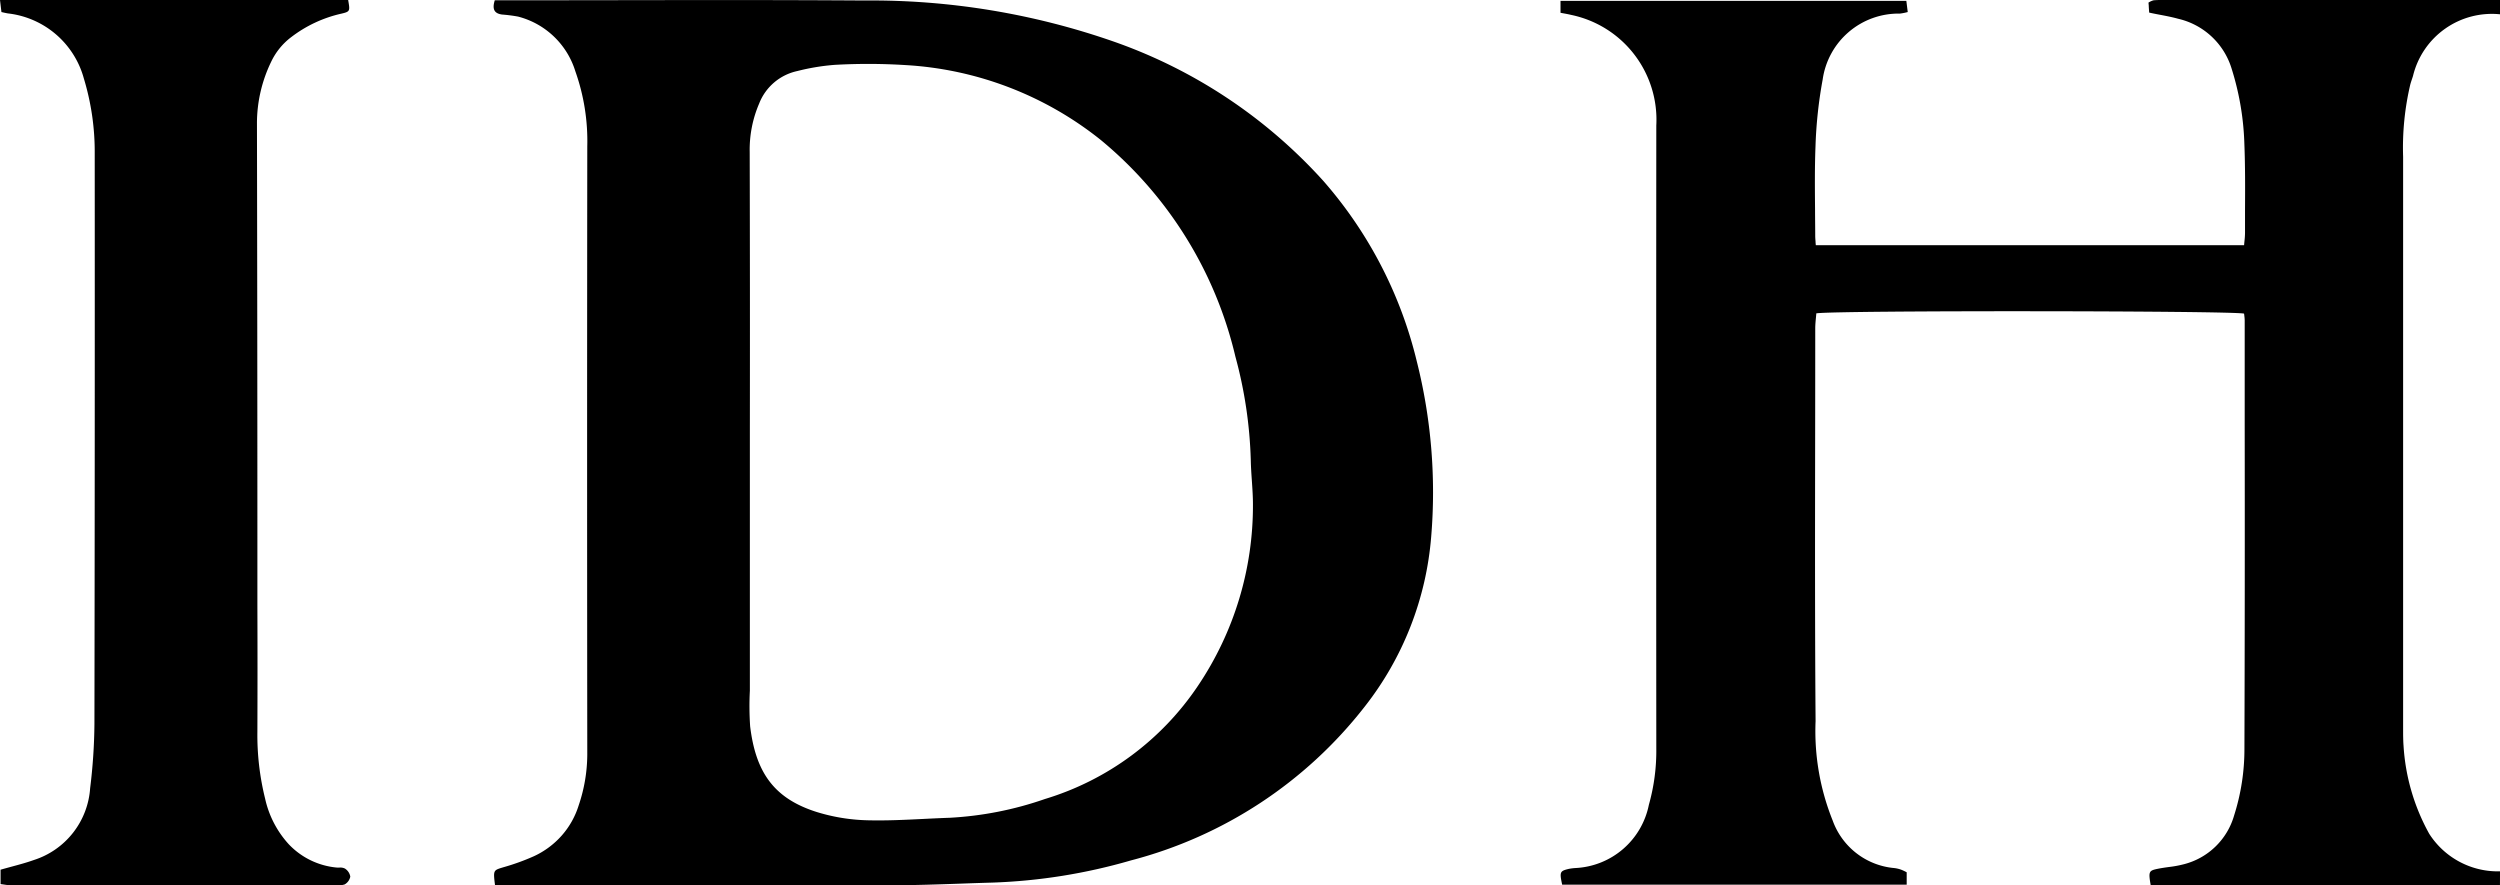 <svg xmlns="http://www.w3.org/2000/svg" width="121.412" height="43" viewBox="0 0 121.412 43">
  <path id="logotype" d="M.028,42.237v.7c.091.011.158.021.212.029s.109.016.154.019H16.313a.91.91,0,0,0,.429-.035.566.566,0,0,0,.176-.16.557.557,0,0,0,.094-.217.57.57,0,0,0-.088-.223.579.579,0,0,0-.172-.168.5.5,0,0,0-.276-.047,1.236,1.236,0,0,1-.152-.005A3.671,3.671,0,0,1,14.023,41a4.818,4.818,0,0,1-1.147-2.212A12.836,12.836,0,0,1,12.5,35.53q.011-3.068,0-6.134,0-1.534,0-3.067,0-10.2-.021-20.4a6.871,6.871,0,0,1,.688-2.925,3.238,3.238,0,0,1,.975-1.2A6.268,6.268,0,0,1,16.579.663c.426-.1.422-.126.331-.653l0-.01H0C.028.239.049.412.07.585v0C.2.616.294.635.378.651a4.327,4.327,0,0,1,3.694,3.16A12.267,12.267,0,0,1,4.6,7.478q.009,13.844-.014,27.688a27.034,27.034,0,0,1-.208,3.108A3.943,3.943,0,0,1,1.64,41.768c-.355.127-.721.225-1.1.327C.374,42.141.2,42.187.028,42.237ZM121.41,43H104.45c-.115-.669-.1-.716.336-.806.181-.037.361-.062.539-.087a5.316,5.316,0,0,0,.739-.137A3.413,3.413,0,0,0,108.5,39.6a10.579,10.579,0,0,0,.5-3.233q.026-7.907.013-15.814v-.078q0-2.459,0-4.918a1.79,1.79,0,0,0-.019-.227c0-.035-.009-.07-.012-.1-.676-.142-19.884-.16-20.773-.012-.005.073-.013.148-.02.224-.016.167-.032.34-.032.511q0,2.724-.005,5.449h0c-.006,4.541-.013,9.083.021,13.627a11.636,11.636,0,0,0,.831,4.821,3.509,3.509,0,0,0,3,2.308,1.533,1.533,0,0,1,.336.082,2.361,2.361,0,0,1,.258.123v.6H75.866c-.131-.614-.113-.661.317-.765a2.525,2.525,0,0,1,.349-.043,3.825,3.825,0,0,0,3.545-3.07,9.663,9.663,0,0,0,.361-2.733q-.01-15.129,0-30.257A5.2,5.2,0,0,0,76.309.725c-.128-.031-.256-.055-.4-.081L75.786.621V.042H92.581l.068.543a2.81,2.81,0,0,1-.378.075,3.725,3.725,0,0,0-3.753,3.2,21.654,21.654,0,0,0-.349,3.255c-.04,1.023-.03,2.047-.021,3.072h0c0,.421.008.842.008,1.263,0,.087.007.175.015.272,0,.058.009.119.013.186h20.8c.005-.07.012-.139.019-.207h0a3.847,3.847,0,0,0,.026-.384c0-.367,0-.733,0-1.1h0c.006-1.079.011-2.157-.032-3.236a13.452,13.452,0,0,0-.617-3.642,3.547,3.547,0,0,0-2.6-2.428c-.295-.082-.6-.14-.916-.2h0c-.158-.03-.321-.061-.489-.1-.007-.093-.014-.188-.02-.284,0-.066-.009-.134-.014-.2a.873.873,0,0,1,.251-.114c.232-.017.464-.017.7-.017h16.122V.694a3.941,3.941,0,0,0-4.227,2.995c-.017.056-.036.112-.055.168h0c-.027.08-.054.161-.076.243a13.392,13.392,0,0,0-.349,3.515V35.17q0,.108,0,.215c0,.275,0,.55.02.825a10.063,10.063,0,0,0,1.245,4.278,3.954,3.954,0,0,0,3.441,1.828ZM24.042,43c-.091-.731-.088-.732.368-.871l.037-.011a10.915,10.915,0,0,0,1.478-.534,4.074,4.074,0,0,0,1.357-1.008,4,4,0,0,0,.822-1.465,7.758,7.758,0,0,0,.417-2.456q-.016-14.772,0-29.542a10.131,10.131,0,0,0-.579-3.65A3.941,3.941,0,0,0,25.161.806a7.331,7.331,0,0,0-.78-.1c-.37-.052-.49-.251-.352-.693h.858q2.546,0,5.092-.005c4-.006,7.991-.012,11.989.016a35.754,35.754,0,0,1,12.133,2A24.7,24.7,0,0,1,64.262,8.78a20.622,20.622,0,0,1,4.545,8.773,25.982,25.982,0,0,1,.7,8.493,15.345,15.345,0,0,1-3.242,8.286,21.14,21.14,0,0,1-11.339,7.453A27.408,27.408,0,0,1,48.2,42.863c-.511.014-1.022.032-1.533.05-1.1.038-2.2.077-3.3.08q-6.132.016-12.265,0h0q-3.066,0-6.132,0ZM36.417,20.989V33.545a14.566,14.566,0,0,0,.014,1.733c.271,2.227,1.148,3.5,3.244,4.16a9.088,9.088,0,0,0,2.5.4c.89.021,1.782-.023,2.674-.067h0c.424-.021.848-.042,1.272-.056a16.766,16.766,0,0,0,4.628-.912,13.733,13.733,0,0,0,7.432-5.5,15.648,15.648,0,0,0,2.668-8.81c0-.384-.027-.768-.053-1.152-.023-.333-.046-.667-.052-1a21.352,21.352,0,0,0-.748-5.026A19.386,19.386,0,0,0,53.462,6.8a16.7,16.7,0,0,0-9.5-3.64,29.011,29.011,0,0,0-3.429-.01,10.639,10.639,0,0,0-1.81.3,2.569,2.569,0,0,0-1.854,1.577,5.675,5.675,0,0,0-.46,2.357Q36.427,14.186,36.417,20.989Z" fill-rule="evenodd"/>
</svg>
